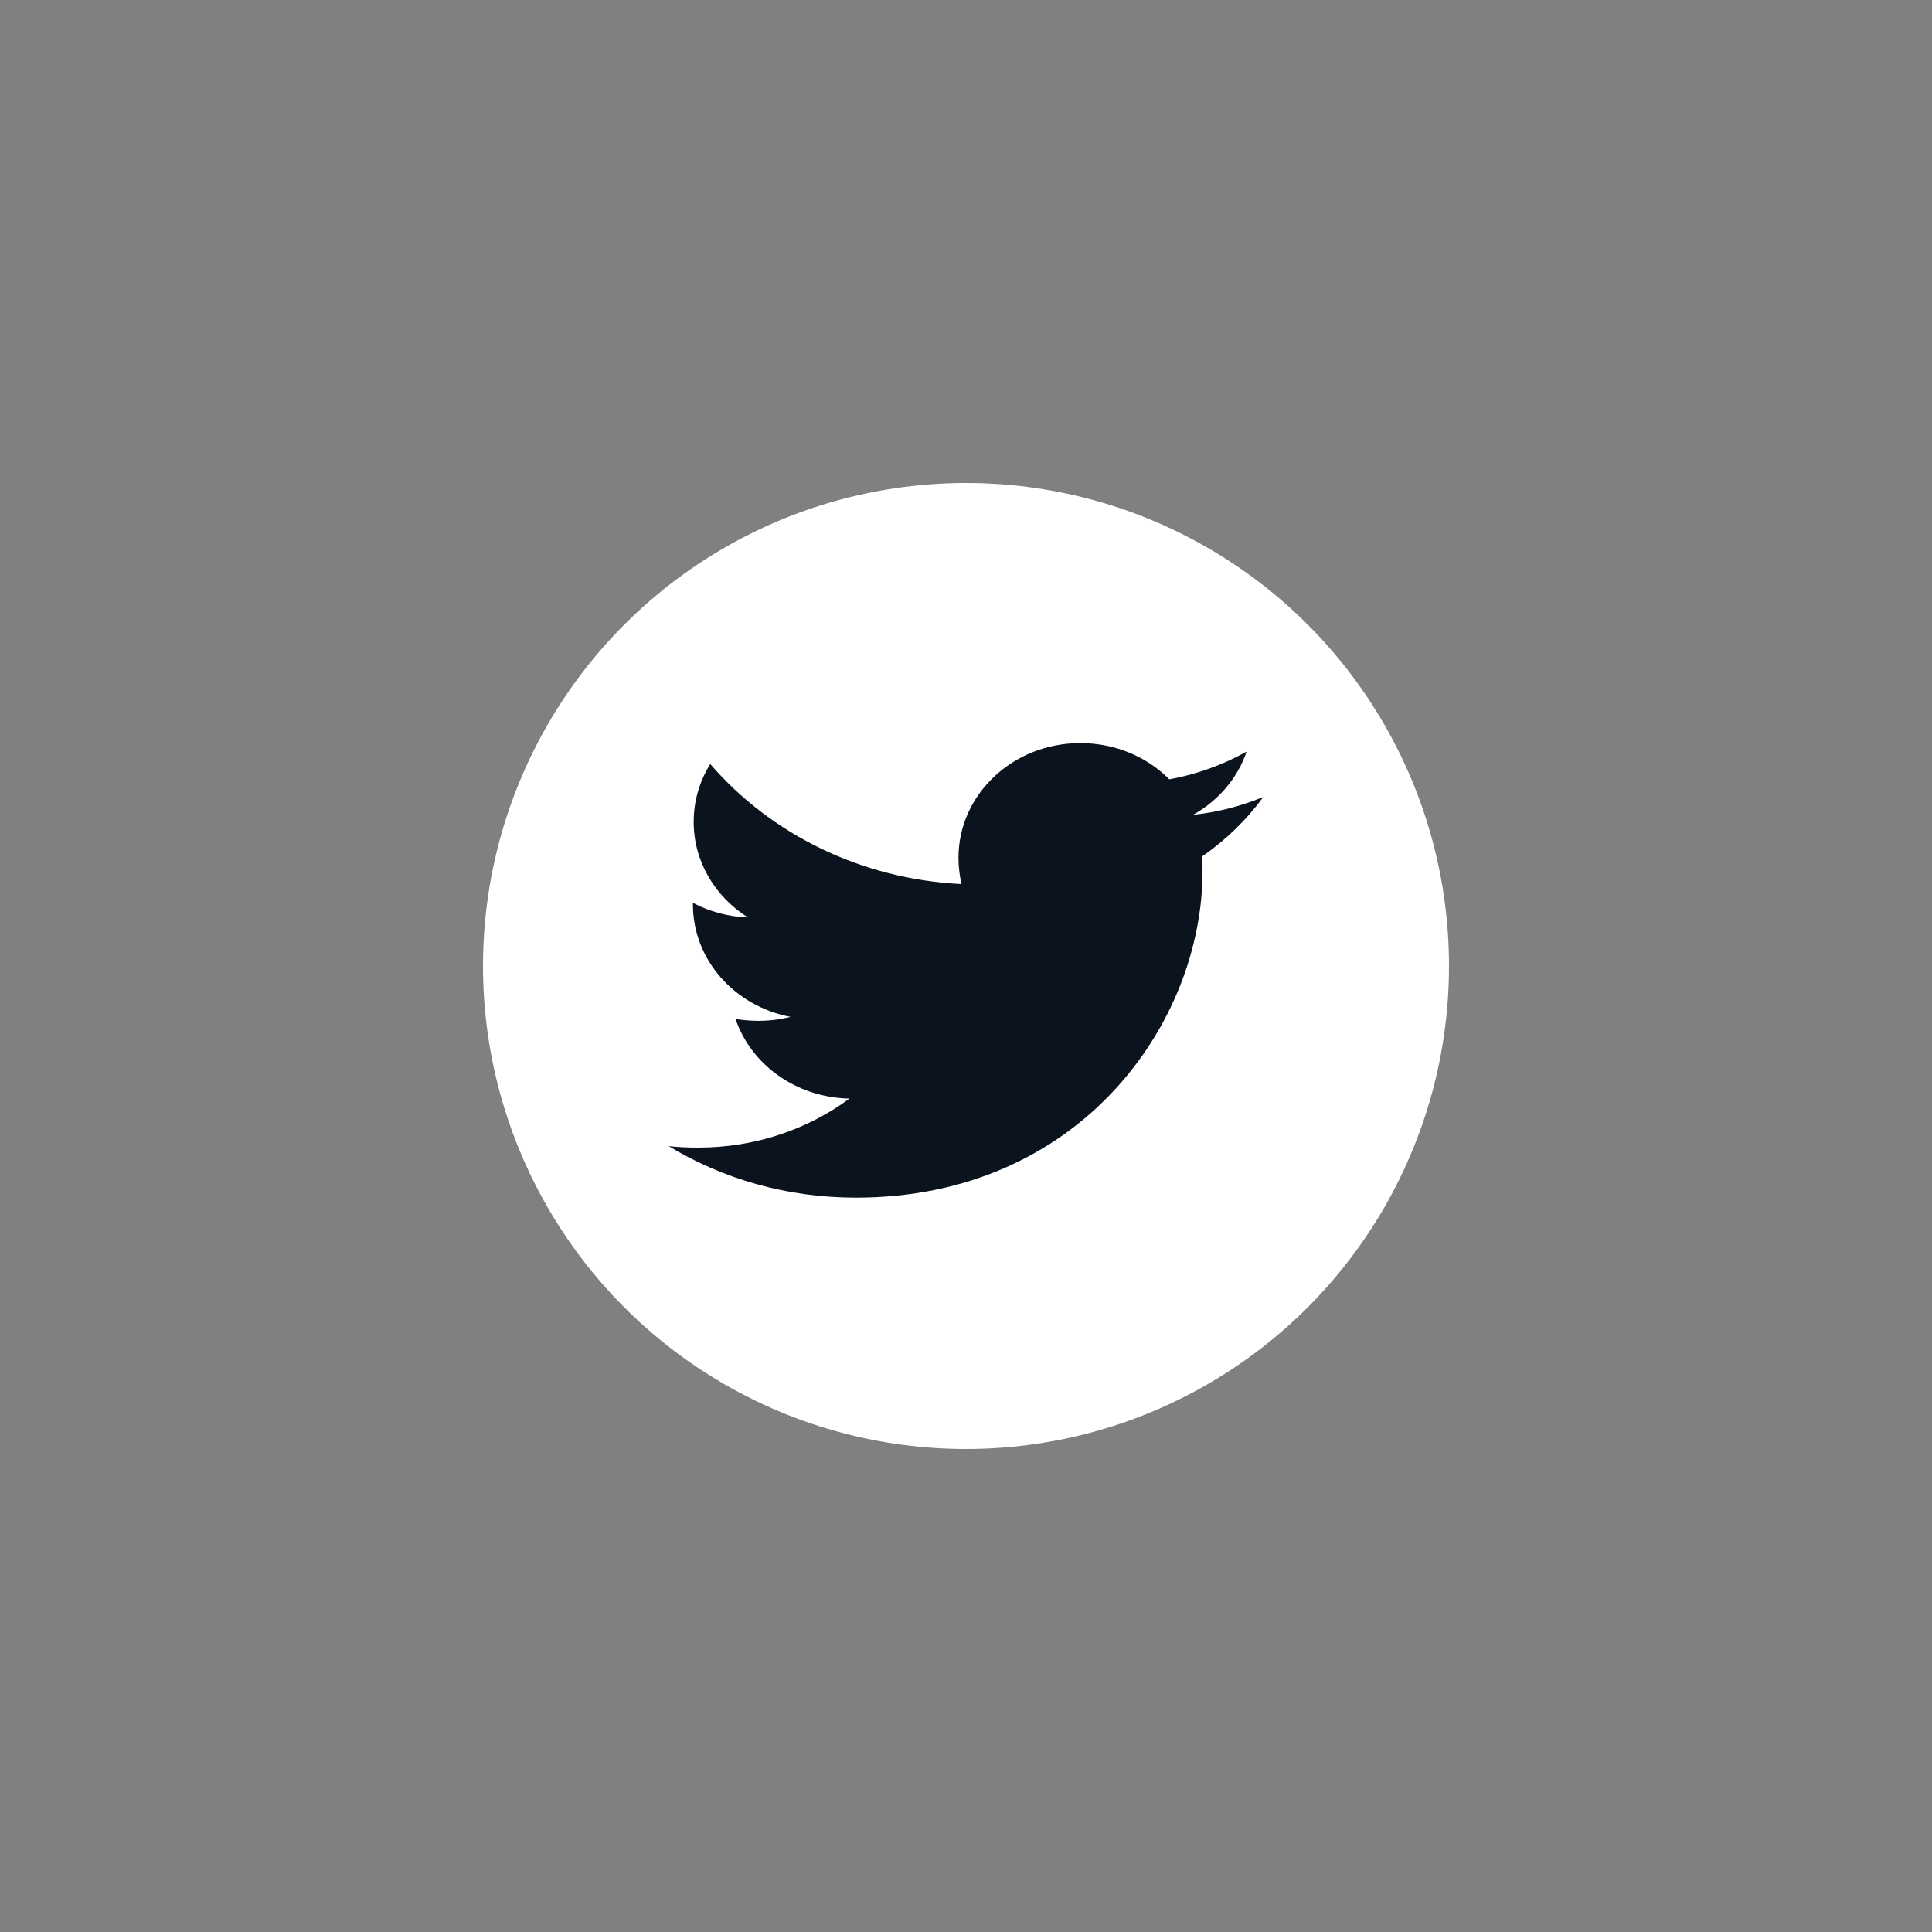 <svg width="40" height="40" viewBox="0 0 40 40" fill="none" xmlns="http://www.w3.org/2000/svg">
<rect x="0" y="0" width="40" height="40" fill="#808080" stroke="none"/>
<circle cx="20" cy="20" r="10" fill="white"/>
<g clip-path="url(#clip0_327_8053)">
<path d="M24.889 17.73C24.897 17.833 24.897 17.936 24.897 18.039C24.897 21.179 22.358 24.796 17.72 24.796C16.291 24.796 14.963 24.407 13.846 23.73C14.049 23.752 14.245 23.76 14.455 23.76C15.634 23.76 16.72 23.385 17.587 22.745C16.478 22.723 15.549 22.039 15.229 21.098C15.385 21.12 15.541 21.135 15.705 21.135C15.931 21.135 16.158 21.105 16.369 21.054C15.213 20.833 14.346 19.877 14.346 18.723V18.693C14.682 18.87 15.072 18.98 15.486 18.995C14.807 18.568 14.362 17.84 14.362 17.017C14.362 16.576 14.486 16.171 14.705 15.818C15.947 17.26 17.813 18.201 19.906 18.304C19.867 18.127 19.844 17.943 19.844 17.76C19.844 16.451 20.968 15.385 22.366 15.385C23.093 15.385 23.749 15.671 24.209 16.135C24.779 16.032 25.326 15.833 25.81 15.561C25.623 16.113 25.225 16.576 24.701 16.87C25.209 16.819 25.701 16.686 26.154 16.502C25.81 16.973 25.381 17.392 24.889 17.73Z" fill="#0B141E"/>
</g>
<defs>
<clipPath id="clip0_327_8053">
<rect width="12.308" height="10" fill="white" transform="translate(13.846 15.385)"/>
</clipPath>
</defs>
</svg>
